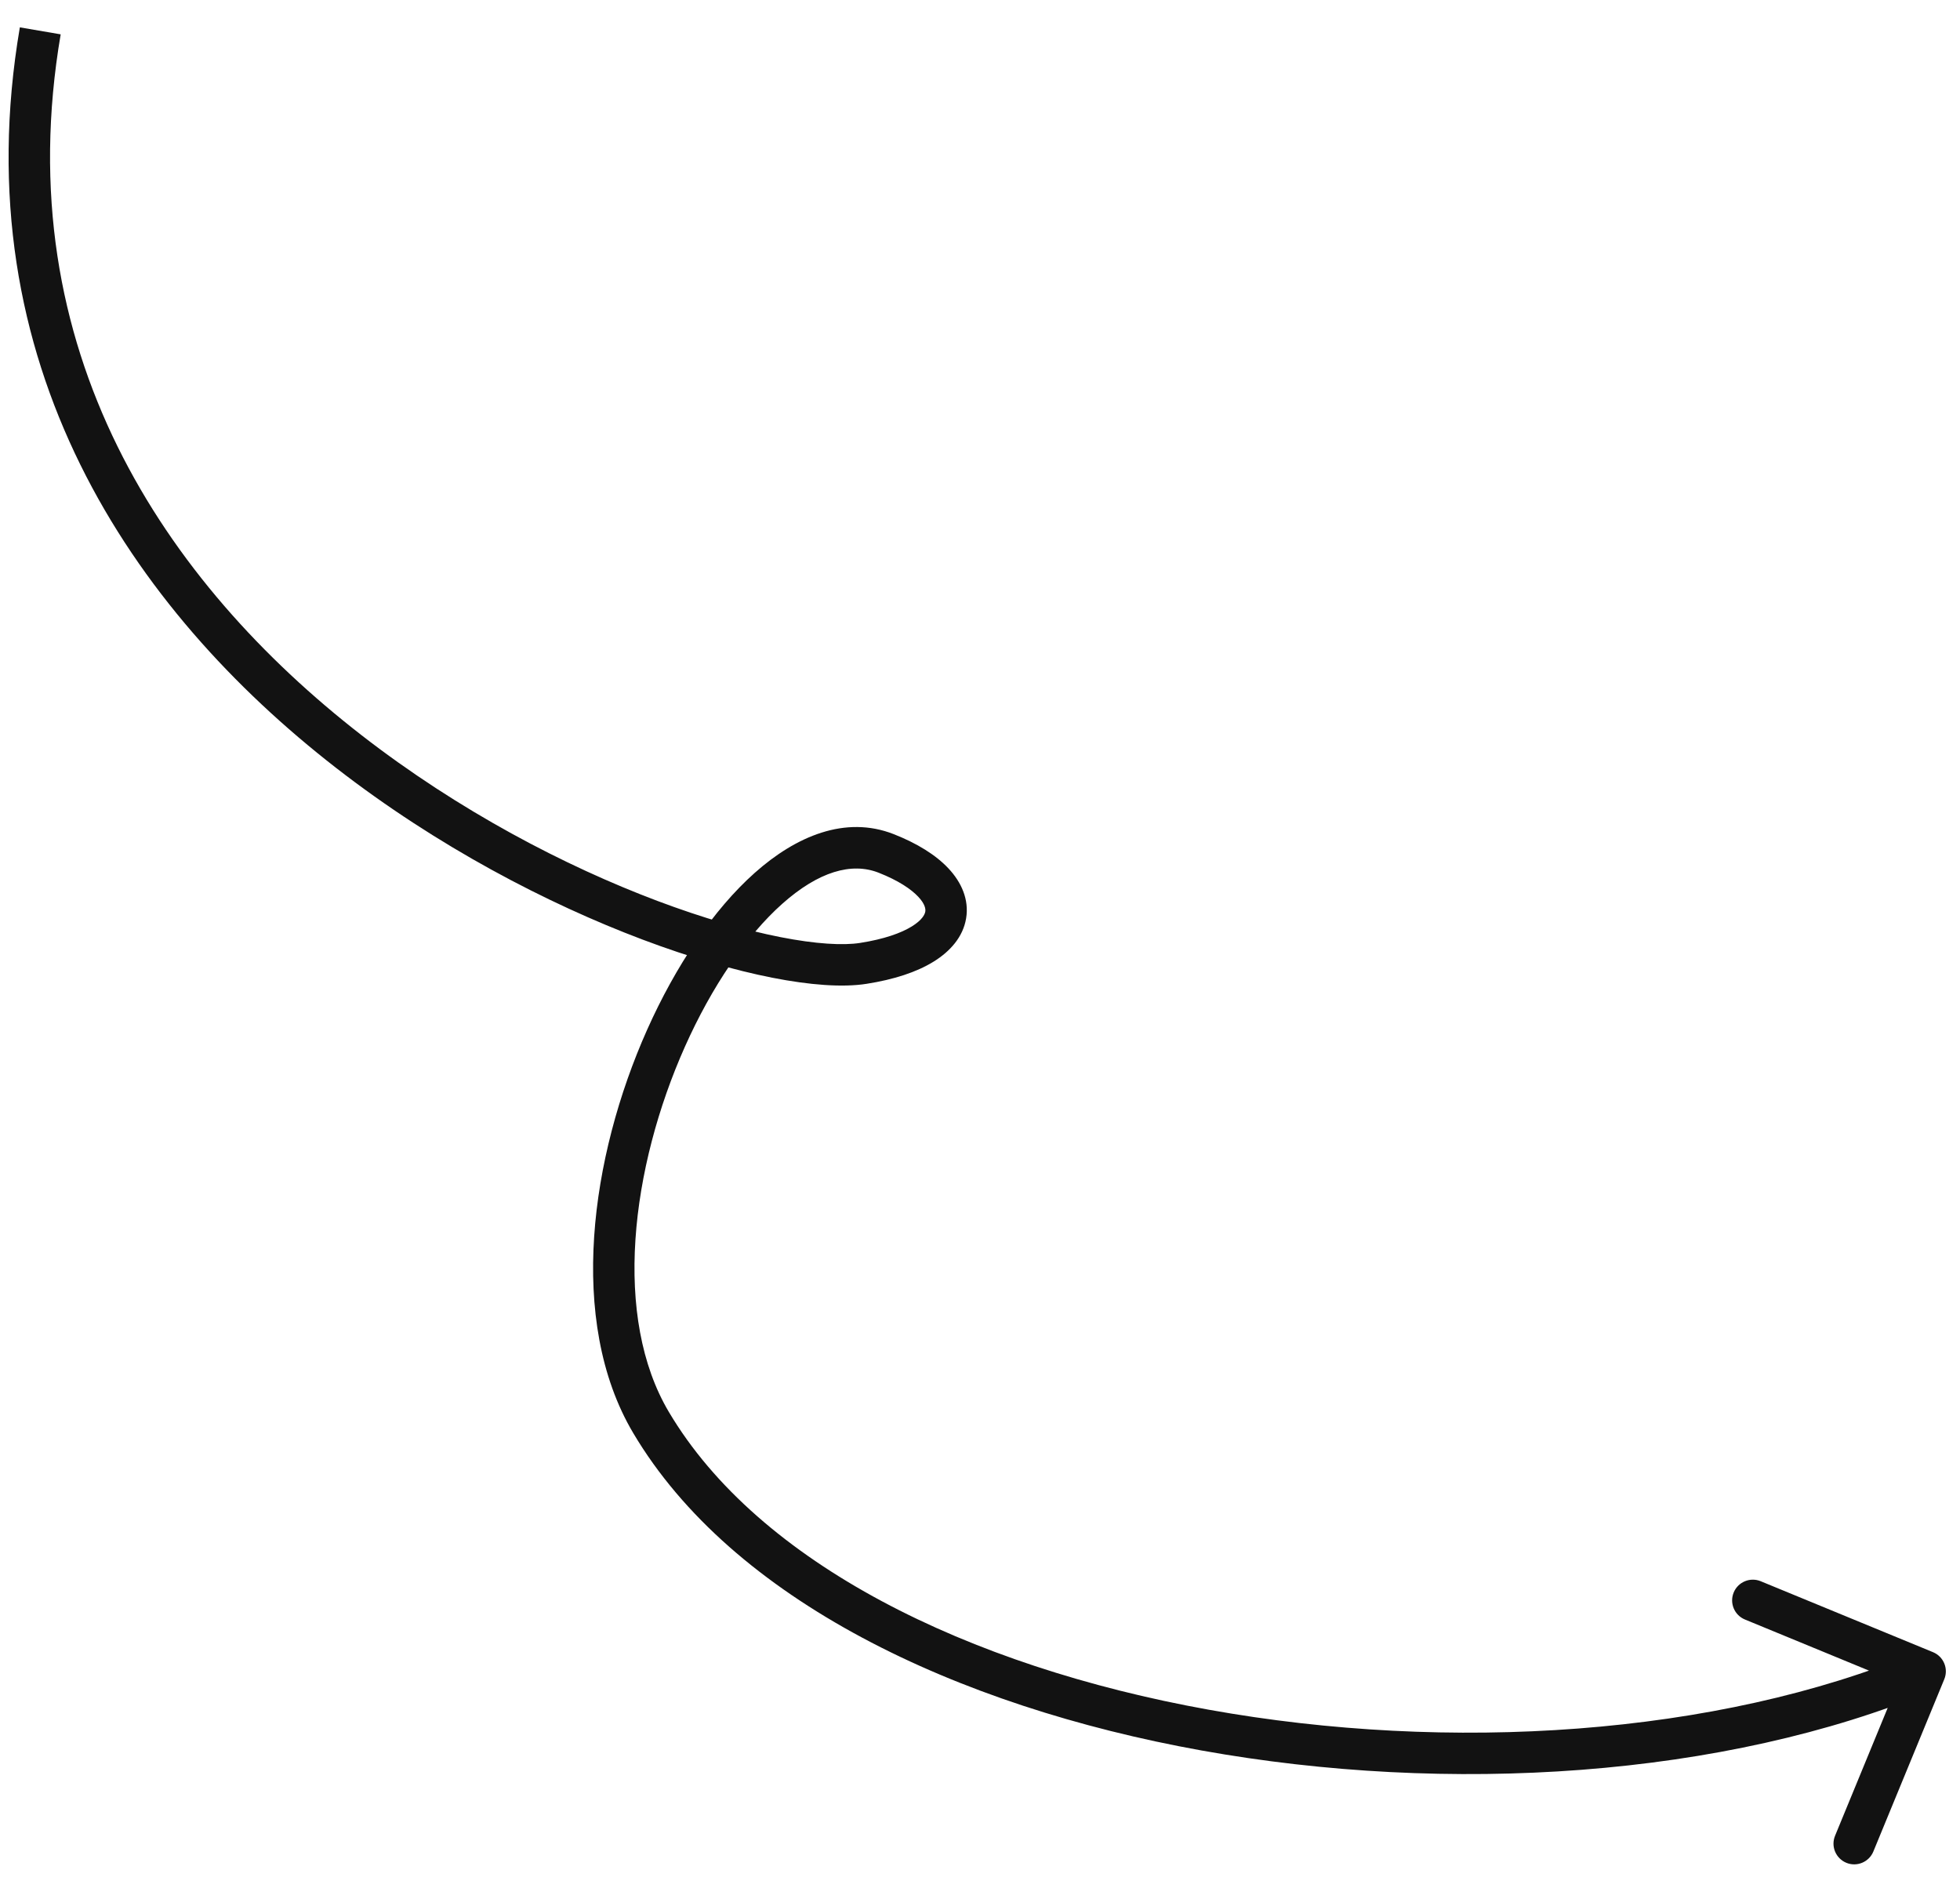 <svg width="71" height="68" viewBox="0 0 71 68" fill="none" xmlns="http://www.w3.org/2000/svg">
<path d="M31.272 34.896L31.156 34.155L31.272 34.896ZM32.101 30.913L31.826 31.611L32.101 30.913ZM23.583 51.526L24.228 51.143L23.583 51.526ZM70.431 60.825C70.588 60.443 70.406 60.004 70.023 59.846L63.781 57.276C63.398 57.119 62.96 57.301 62.802 57.684C62.644 58.067 62.827 58.506 63.21 58.663L68.758 60.948L66.474 66.496C66.316 66.879 66.499 67.317 66.882 67.475C67.264 67.633 67.703 67.45 67.861 67.067L70.431 60.825ZM0.719 0.991C-1.359 13.175 4.82 22.101 12.168 27.81C15.842 30.664 19.828 32.734 23.279 34.035C25.005 34.685 26.606 35.146 27.977 35.416C29.331 35.682 30.517 35.773 31.387 35.637L31.156 34.155C30.542 34.251 29.558 34.198 28.266 33.944C26.991 33.693 25.47 33.257 23.808 32.631C20.482 31.378 16.631 29.377 13.089 26.625C6.005 21.122 0.245 12.696 2.198 1.244L0.719 0.991ZM31.387 35.637C32.384 35.481 33.204 35.212 33.812 34.837C34.418 34.465 34.886 33.939 34.997 33.266C35.111 32.581 34.823 31.952 34.357 31.456C33.895 30.963 33.215 30.546 32.375 30.215L31.826 31.611C32.541 31.892 33.003 32.205 33.263 32.482C33.519 32.755 33.532 32.935 33.518 33.021C33.502 33.117 33.413 33.322 33.026 33.56C32.642 33.796 32.033 34.018 31.156 34.155L31.387 35.637ZM32.375 30.215C30.62 29.526 28.83 30.292 27.342 31.615C25.837 32.953 24.472 34.994 23.442 37.3C22.41 39.612 21.693 42.242 21.523 44.793C21.353 47.338 21.725 49.863 22.938 51.908L24.228 51.143C23.22 49.443 22.862 47.25 23.019 44.893C23.176 42.541 23.842 40.084 24.812 37.911C25.785 35.732 27.041 33.891 28.339 32.736C29.654 31.566 30.85 31.228 31.826 31.611L32.375 30.215ZM22.938 51.908C26.519 57.945 34.617 61.805 43.52 63.406C52.457 65.014 62.441 64.393 70.026 61.232L69.449 59.848C62.188 62.873 52.508 63.499 43.786 61.93C35.031 60.355 27.474 56.615 24.228 51.143L22.938 51.908Z" fill="#121212"/>
</svg>
